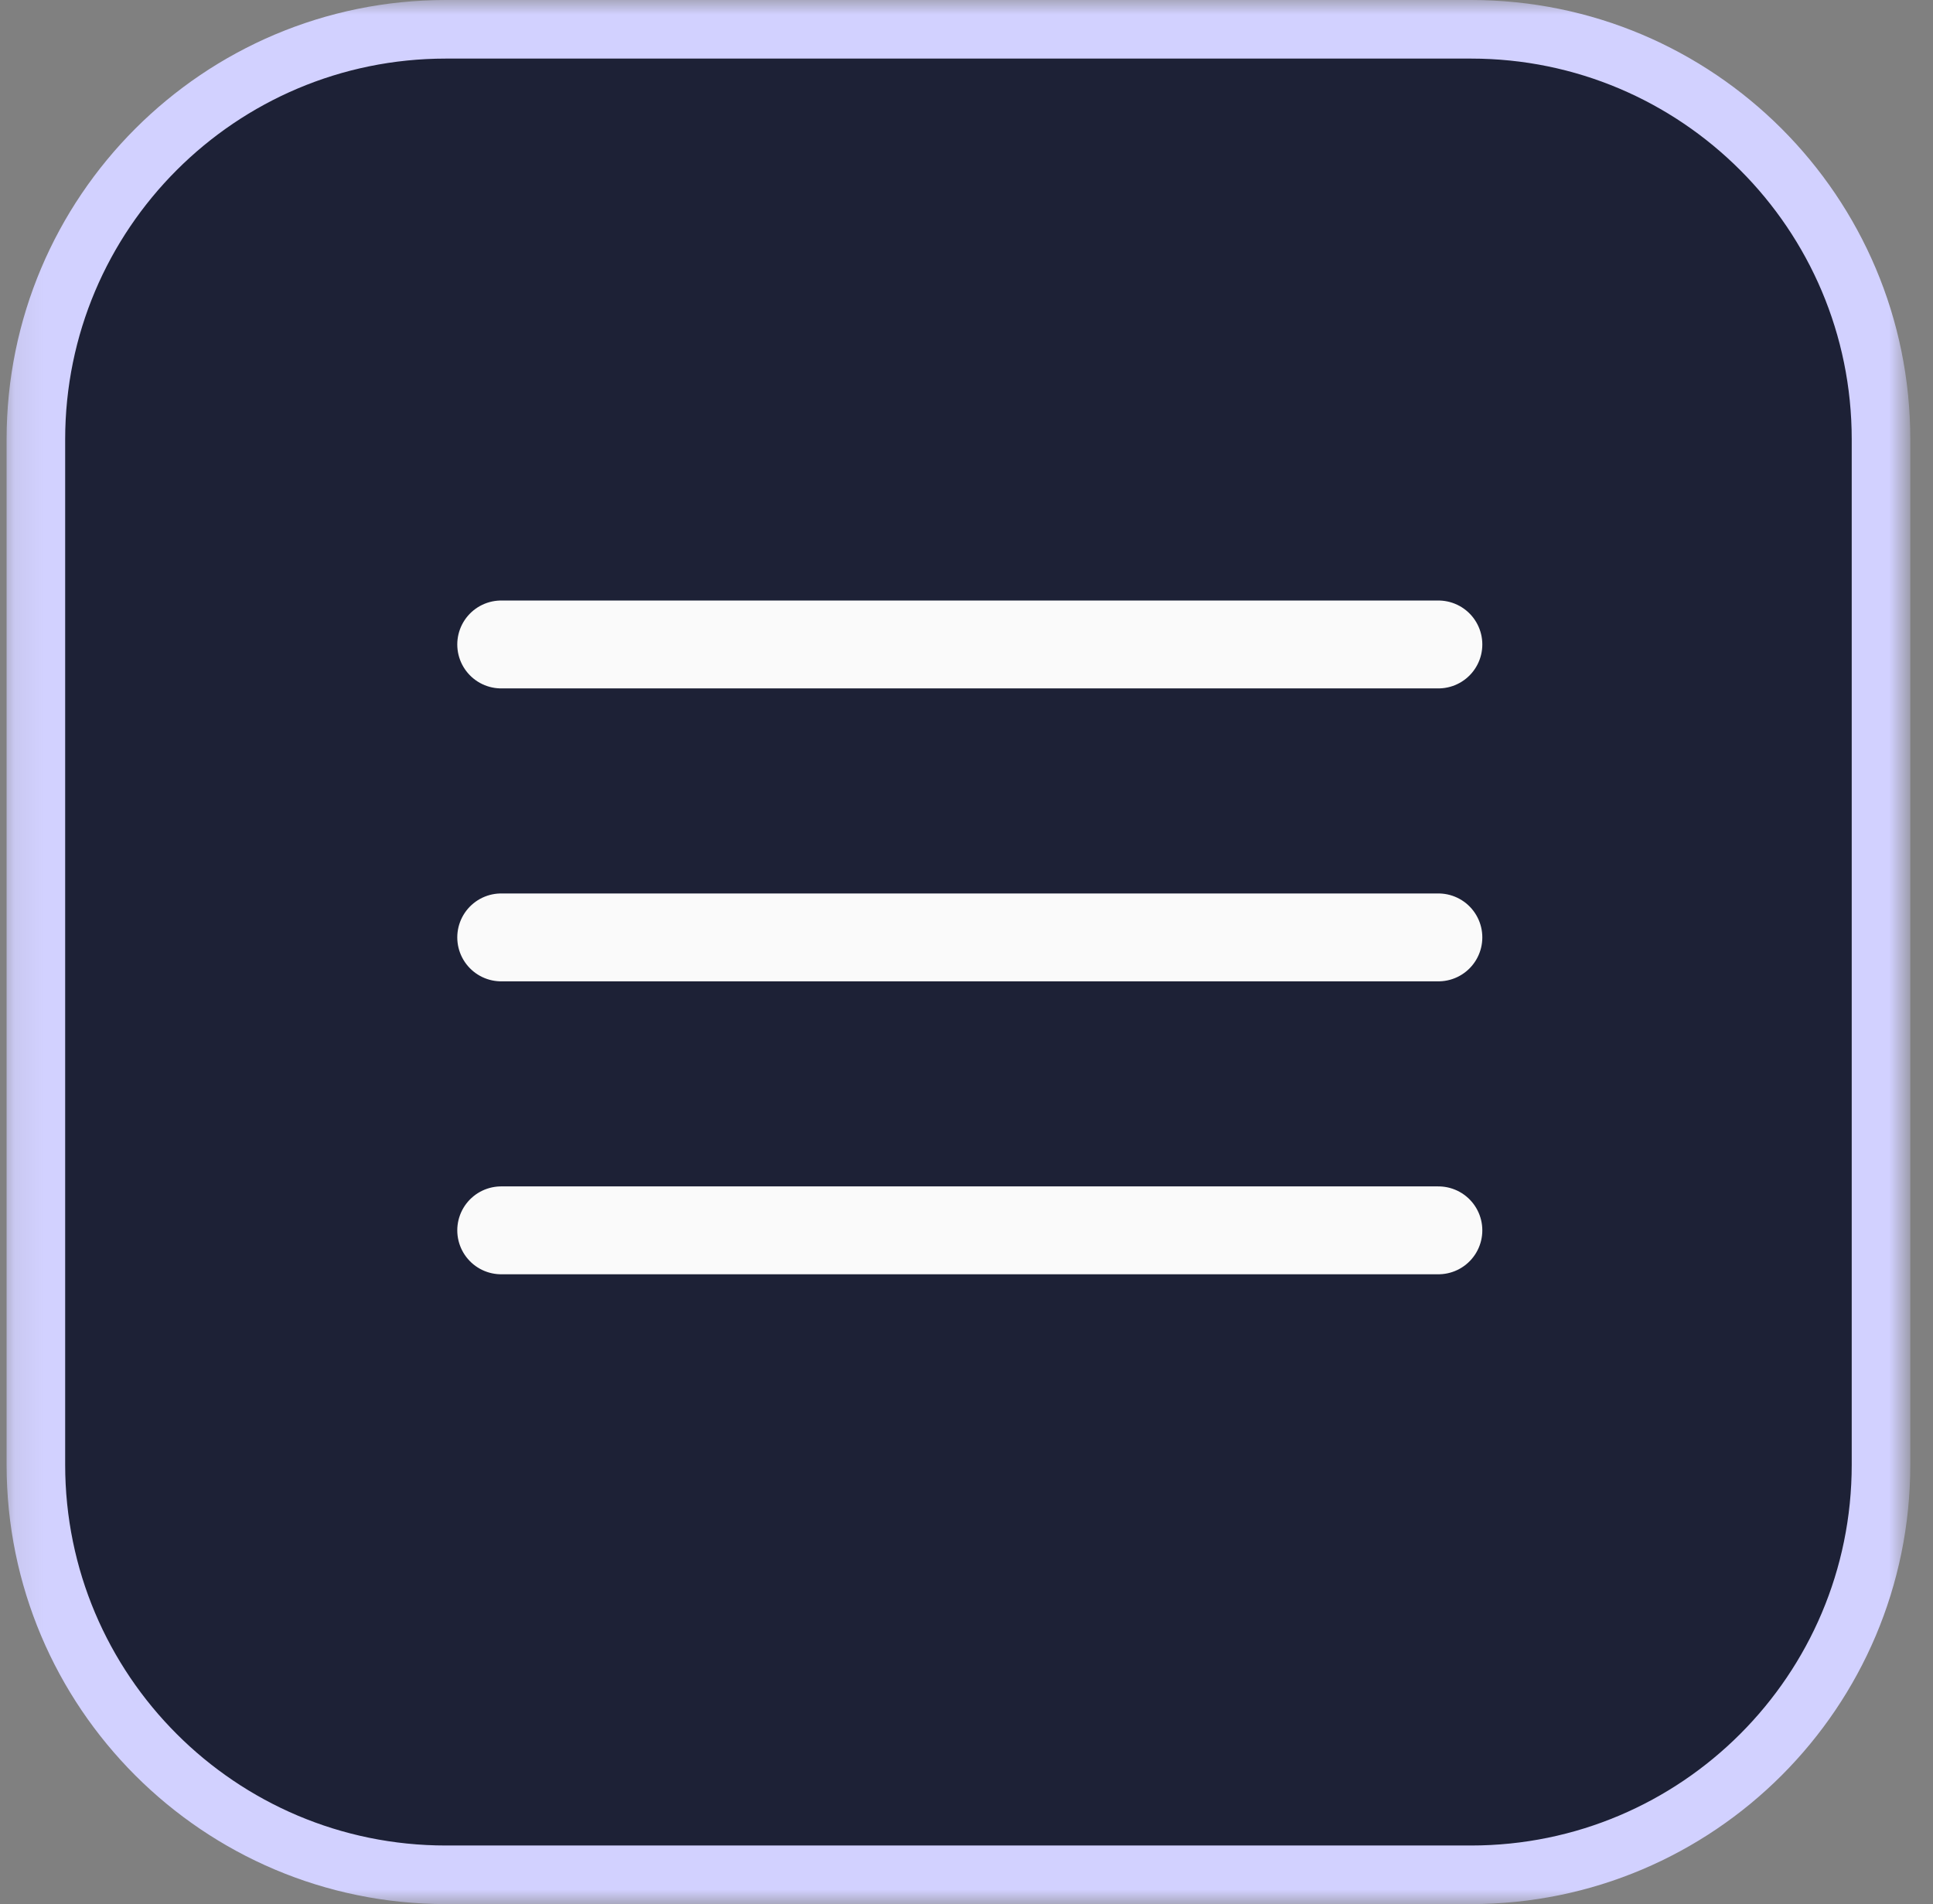 <?xml version="1.0" encoding="UTF-8"?> <svg xmlns="http://www.w3.org/2000/svg" width="66" height="65" viewBox="0 0 66 65" fill="none"><rect x="0" y="0" width="66" height="65" fill="#808080" stroke="none"/><g clip-path="url(#clip0_43_82)"><mask id="mask0_43_82" style="mask-type:luminance" maskUnits="userSpaceOnUse" x="0" y="0" width="66" height="65"><path d="M65.112 0H0.113V65H65.112V0Z" fill="white"></path></mask><g mask="url(#mask0_43_82)"><path d="M15.225 1H50.225C57.957 1 64.225 7.268 64.225 15V50C64.225 57.732 57.957 64 50.225 64H15.225C7.493 64 1.225 57.732 1.225 50V15C1.225 7.268 7.493 1 15.225 1Z" fill="#1D2136" stroke="#D2D1FF" stroke-width="2"></path><path d="M17.113 22H49.112" stroke="#FAFAFA" stroke-width="3" stroke-linecap="round"></path><path d="M17.113 32H49.112" stroke="#FAFAFA" stroke-width="3" stroke-linecap="round"></path><path d="M17.113 42H49.112" stroke="#FAFAFA" stroke-width="3" stroke-linecap="round"></path></g></g><defs><clipPath id="clip0_43_82"><rect width="66" height="65" fill="white"></rect></clipPath></defs></svg> 